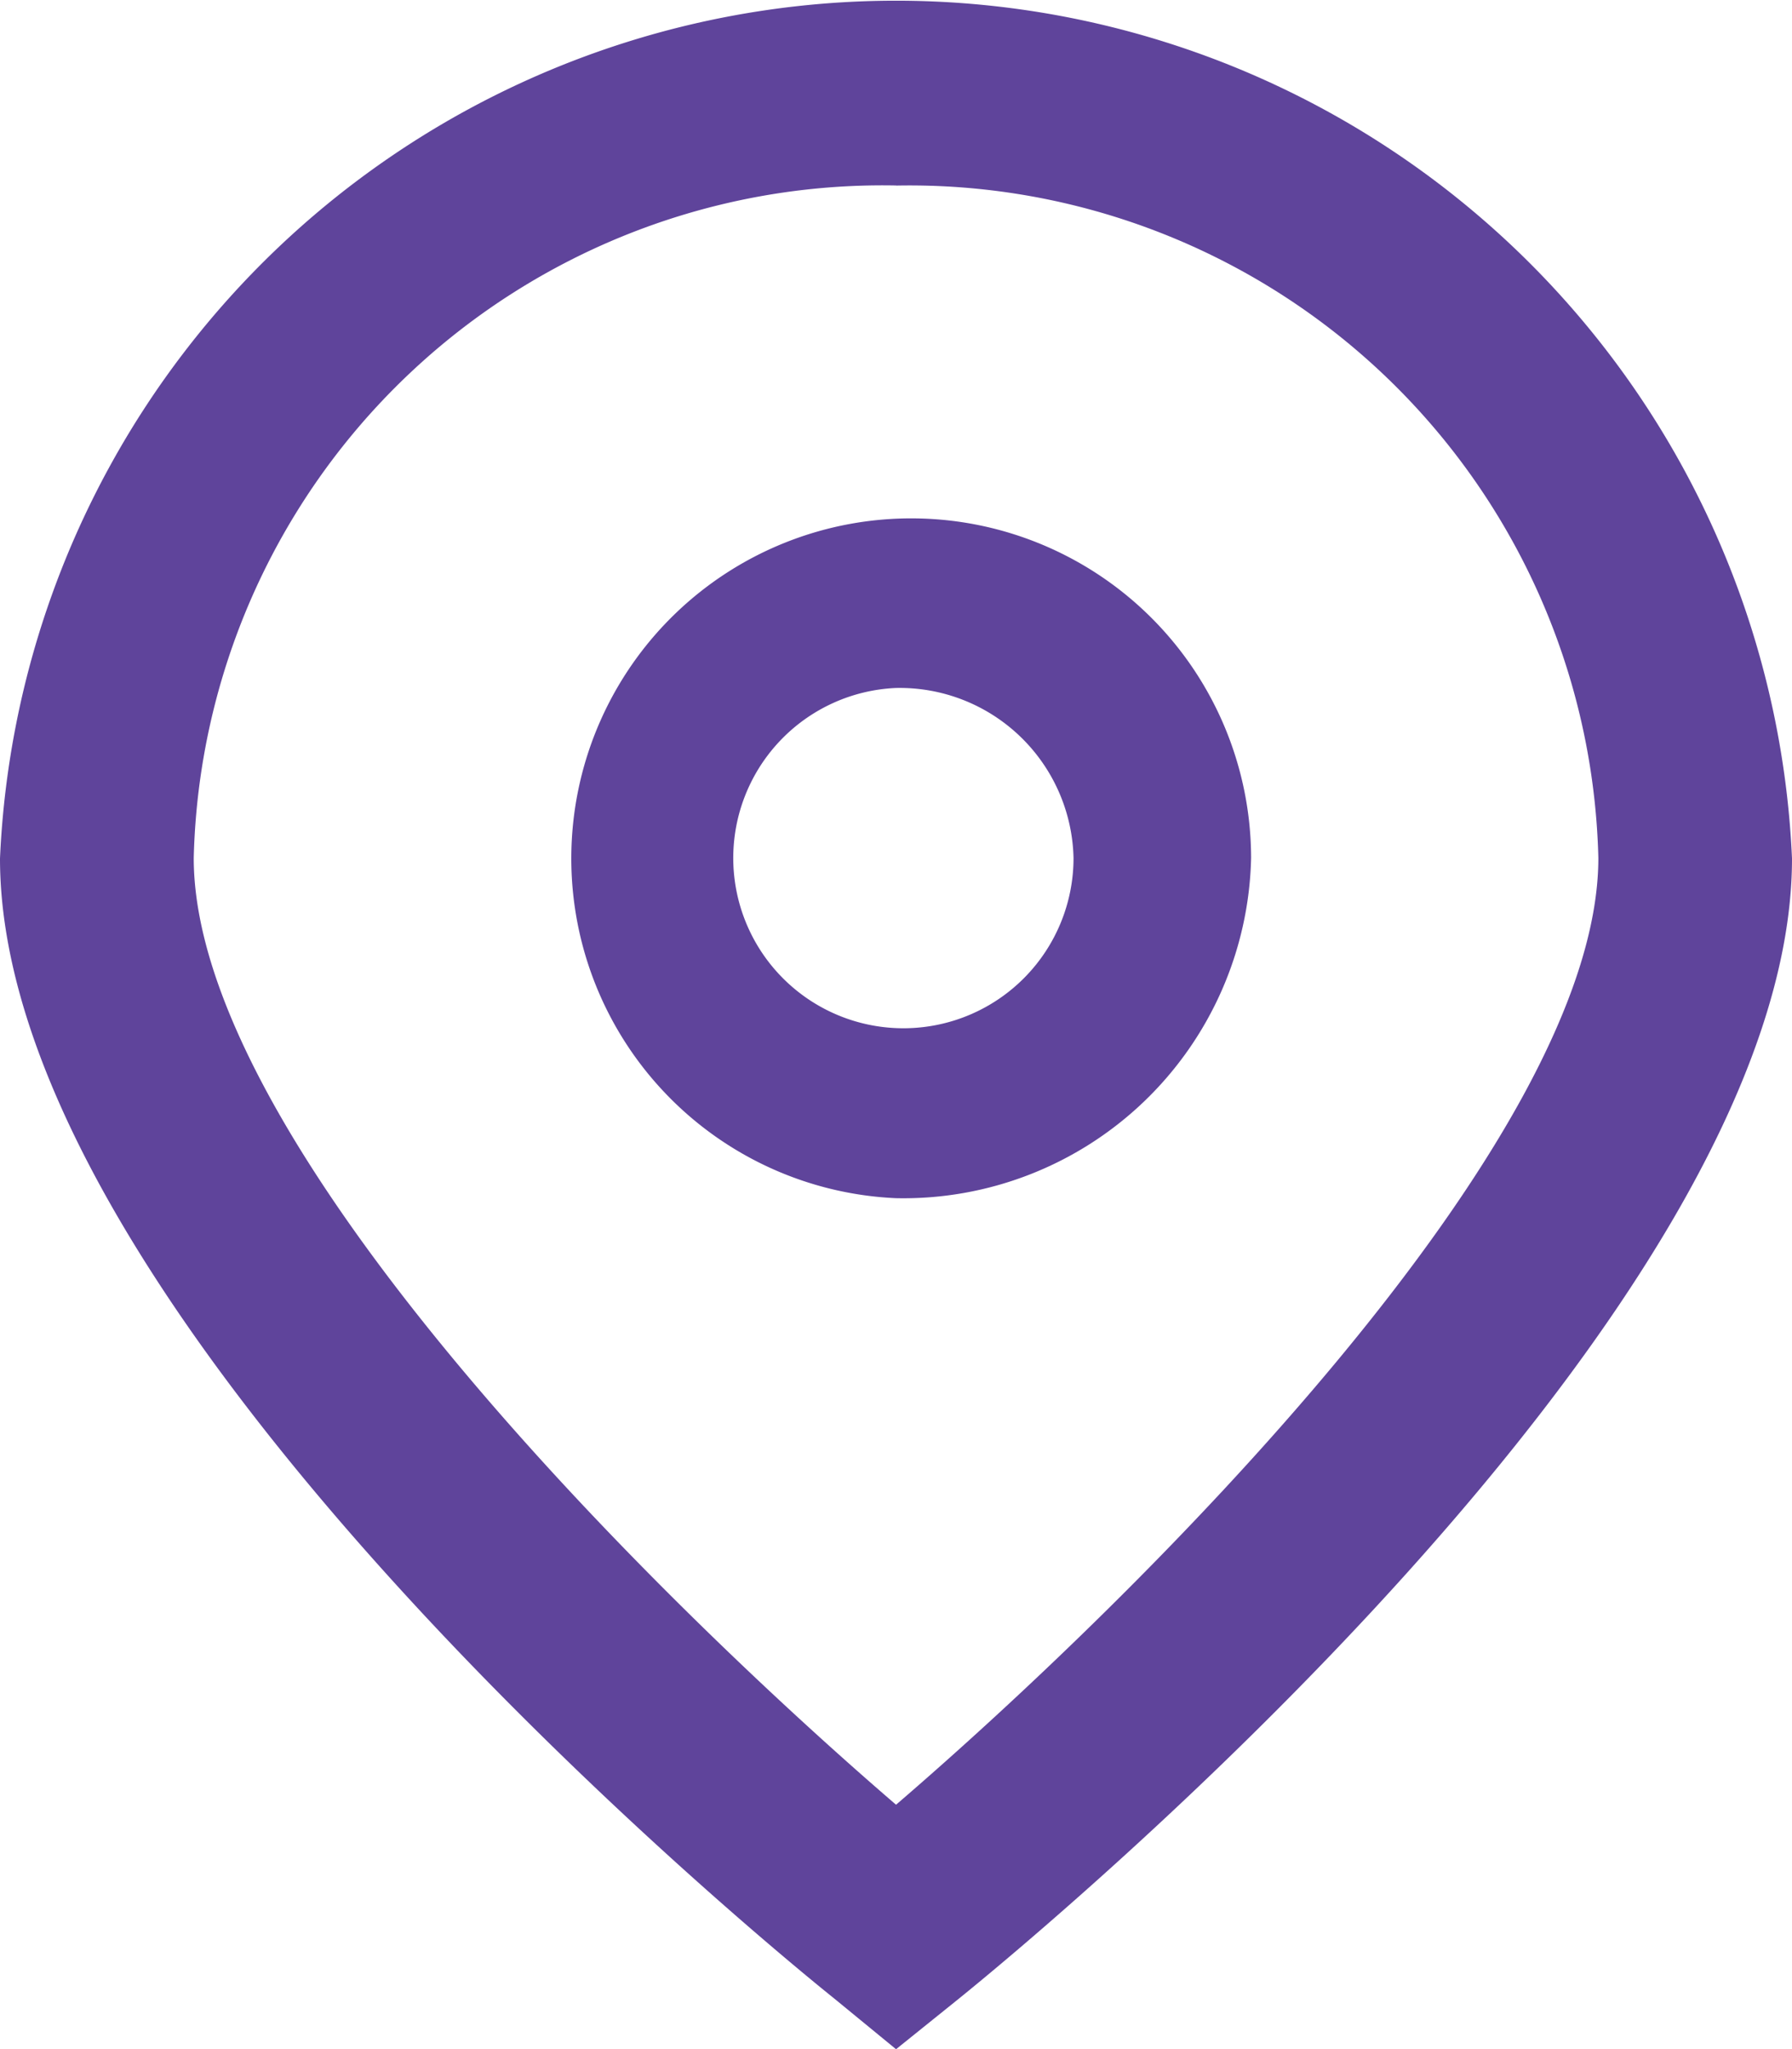 <svg xmlns="http://www.w3.org/2000/svg" width="19.507" height="22.295" viewBox="0 0 19.507 22.295">
    <g data-name="Group 9887">
        <path data-name="Path 14070" d="m50.479 22.493-.677-.555c-.933-.748-9.077-7.48-9.077-12.4a9.763 9.763 0 0 1 19.507 0c0 4.925-8.144 11.657-9.073 12.408zm0-20.277a7.5 7.5 0 0 0-7.645 7.317c0 3.094 5.011 8.036 7.645 10.3 2.634-2.263 7.645-7.208 7.645-10.3a7.5 7.5 0 0 0-7.645-7.316z" transform="translate(-40.725 -.198)" style="fill:#5f449b"/>
        <path data-name="Path 14071" d="M173.992 137a3.7 3.7 0 1 1 3.866-3.7 3.786 3.786 0 0 1-3.866 3.7zm0-5.551a1.852 1.852 0 1 0 1.933 1.85 1.893 1.893 0 0 0-1.933-1.85z" transform="translate(-164.239 -123.964)" style="fill:#5f449b"/>
    </g>
</svg>

